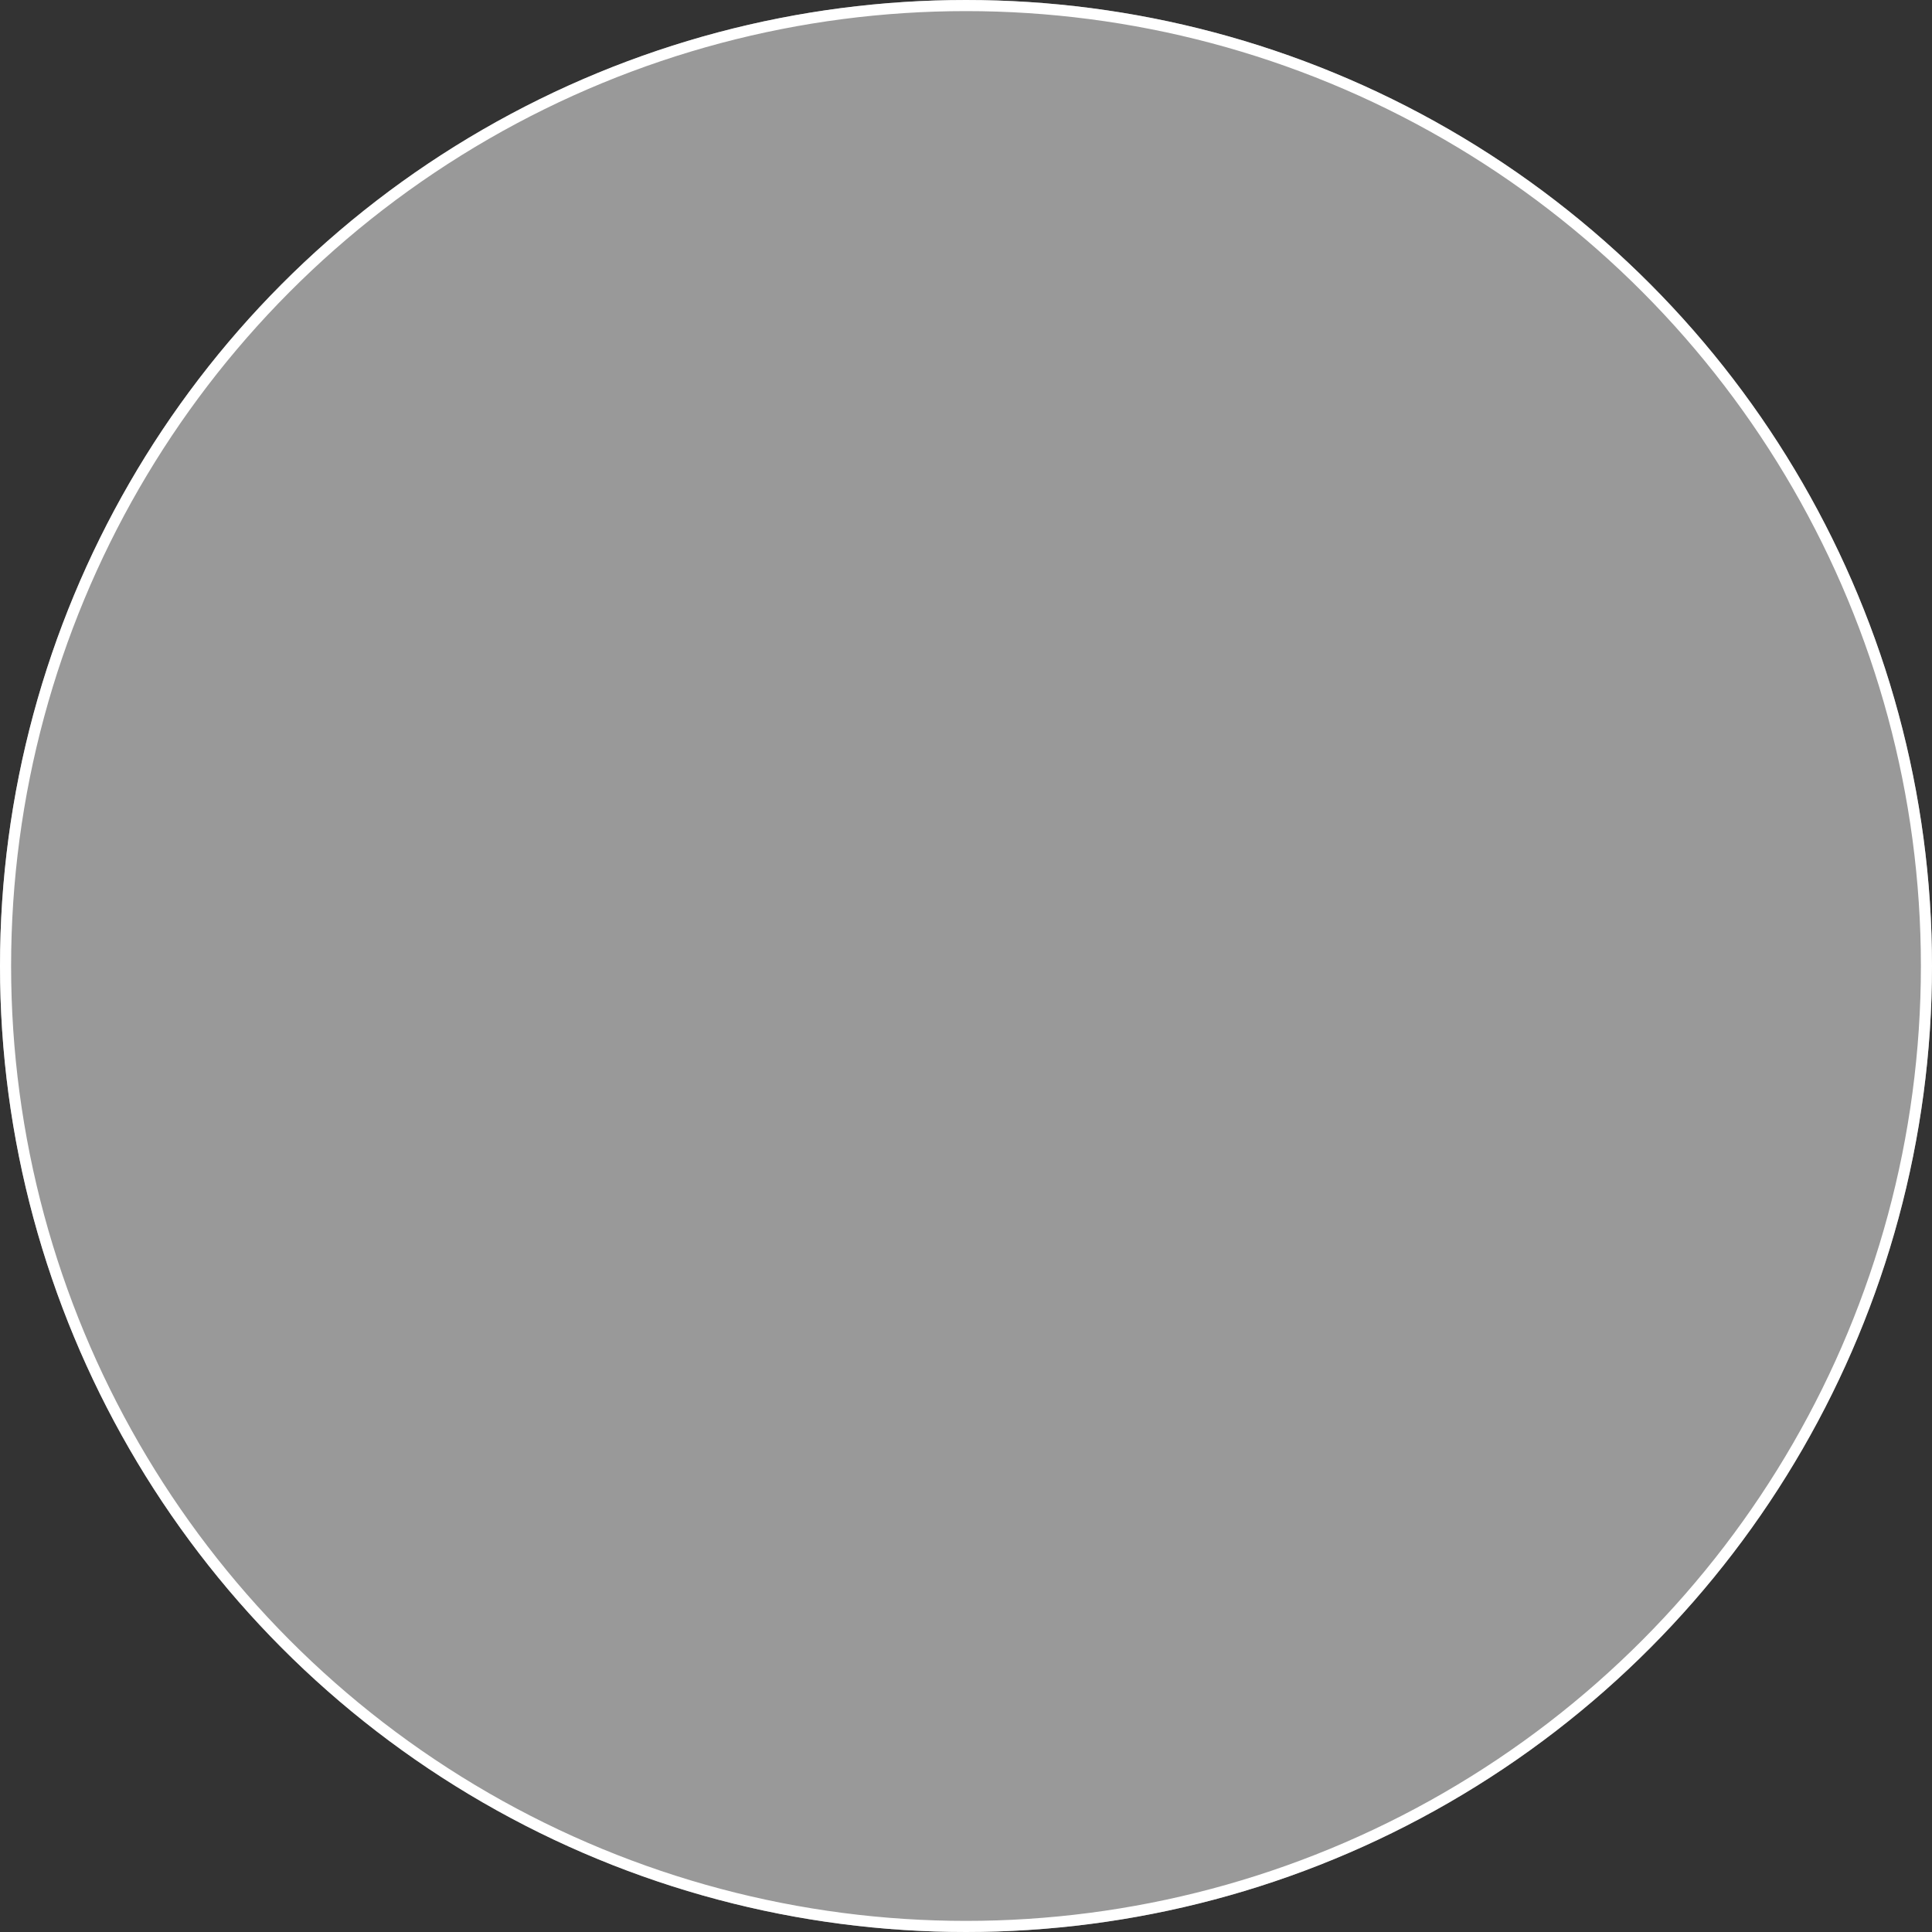 <svg width="348" height="348" viewBox="0 0 348 348" fill="none" xmlns="http://www.w3.org/2000/svg">
<rect x="0" y="0" width="348" height="348" fill="#333333" stroke="none"/>
<circle opacity="0.5" cx="174" cy="174" r="174" fill="white"/>
<circle cx="174" cy="174" r="173" stroke="white" stroke-width="2"/>
</svg>
